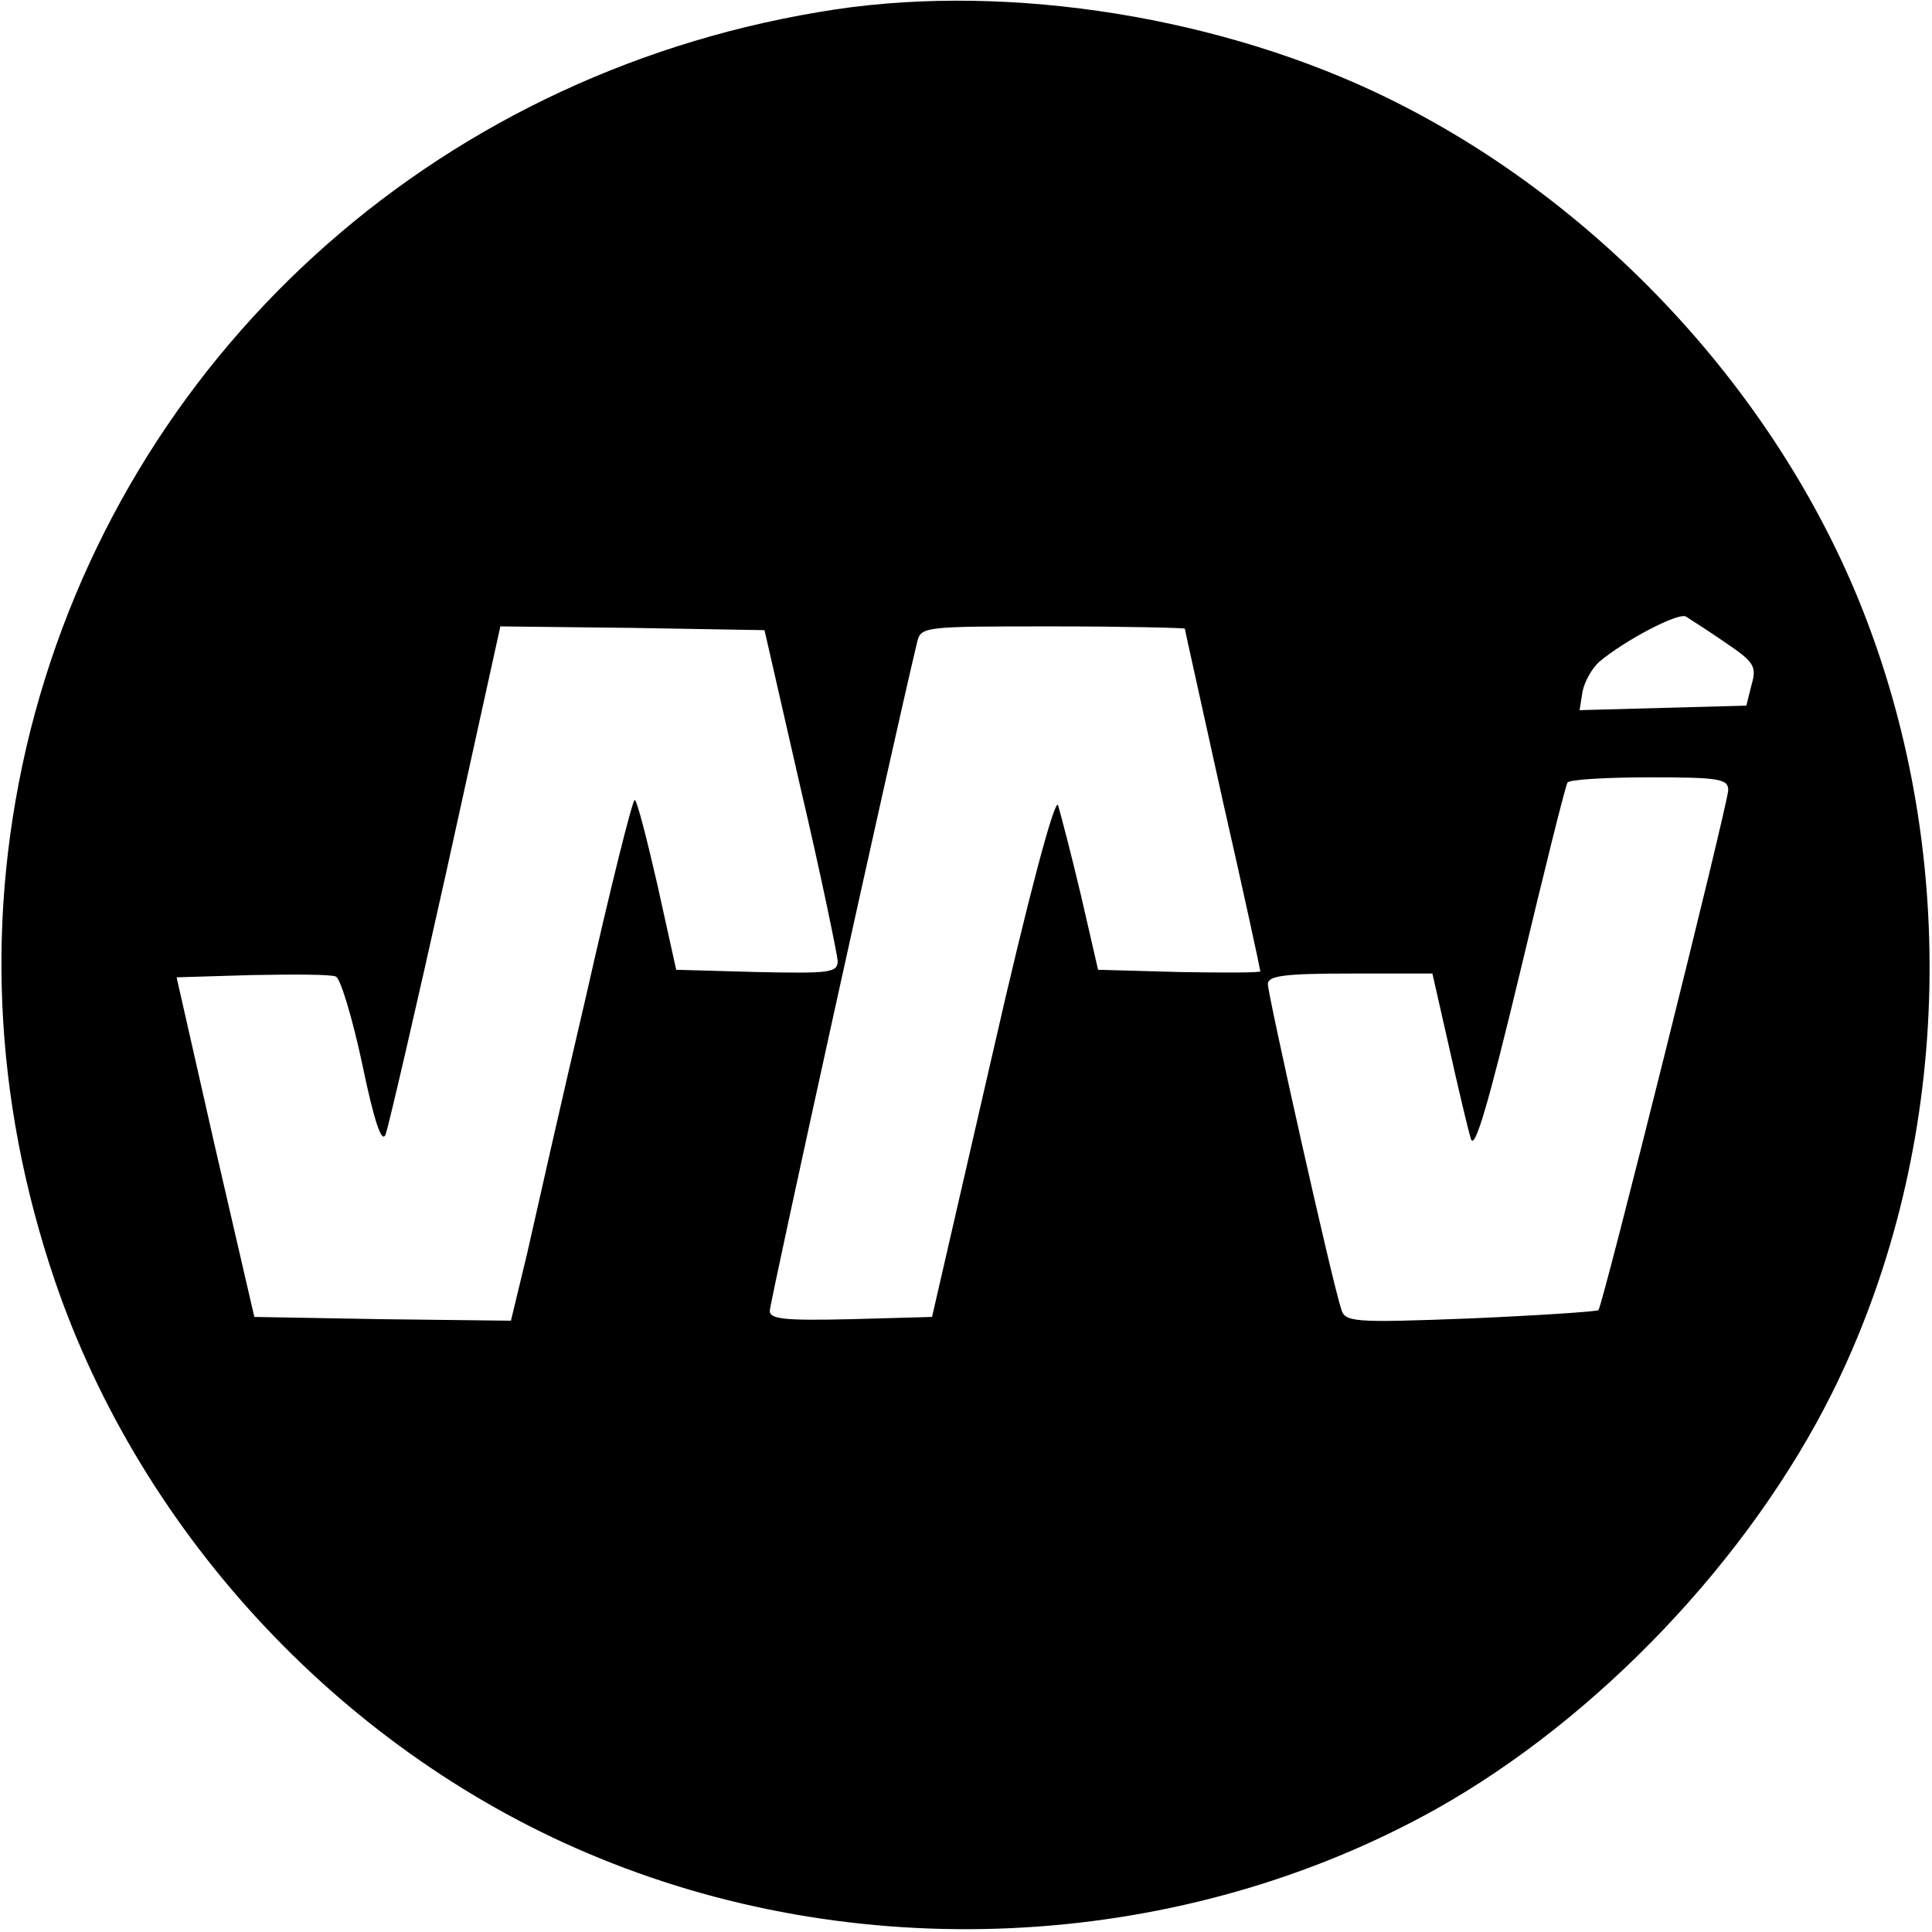 <svg version="1.0" xmlns="http://www.w3.org/2000/svg" width="341.333" height="341.333" viewBox="0 0 256 256"><path d="M108.5 1.6C57.1 10.2 16.5 47.3 4 96.9c-6 24.1-4.9 48.6 3.2 72.6 11.6 34.2 38.8 63.1 72.2 76.7 35.6 14.6 77.6 12.1 110.9-6.5 21.4-12 41.5-33.1 52.5-55.2 15.3-30.8 17.1-69 4.7-101.9-11.3-30.1-36-56.7-65.5-70.5-22.3-10.4-50.4-14.5-73.5-10.5zm120.2 83.6c3.7 2.5 4.1 3.1 3.4 5.5l-.7 2.8-11.1.3-11 .3.4-2.5c.3-1.4 1.3-3.1 2.2-3.9 3.3-2.8 10.5-6.6 11.5-6 .6.4 3 1.9 5.3 3.5zm-122.6 19.3c2.7 11.5 4.8 21.8 4.9 22.8 0 1.6-1 1.7-10.7 1.5l-10.7-.3-2.5-11.3c-1.4-6.1-2.7-11.2-3-11.2-.3 0-3.2 11.6-6.4 25.8-3.3 14.1-6.8 29.6-7.9 34.5l-2.1 8.7-17-.2-17-.3-5.2-22.5-5.1-22.5 10-.3c5.5-.1 10.5-.1 11.1.2.6.2 2.2 5.5 3.5 11.6 1.6 7.7 2.6 10.6 3.1 9.3.4-1.1 4-16.6 8-34.6L66.3 83l17.5.2 17.5.3 4.8 21zM157 83.3c0 .2 2.3 10.4 5 22.7 2.8 12.3 5 22.5 5 22.7 0 .2-4.8.2-10.7.1l-10.8-.3-2.3-10c-1.3-5.5-2.7-10.8-3-11.8-.4-1.1-3.9 11.9-8.7 33l-8 34.8-10.8.3c-8.7.2-10.7 0-10.7-1.1s16.1-74.3 19.5-88.5c.5-2.2.7-2.2 18-2.2 9.6 0 17.5.2 17.5.3zm72 21.4c-.1 2.1-16.6 68.2-17.2 68.9-.3.2-7.9.7-17 1.1-15.7.6-16.6.5-17.1-1.3-1.3-4-9.7-41.6-9.7-43 0-1.1 2.1-1.4 10.9-1.4h10.9l2.2 9.7c1.2 5.4 2.5 10.9 2.9 12.2.5 1.6 2.3-4.5 6.5-22 3.2-13.4 6-24.7 6.3-25.2.2-.4 5.1-.7 10.9-.7 9.2 0 10.4.2 10.4 1.7z"/></svg>